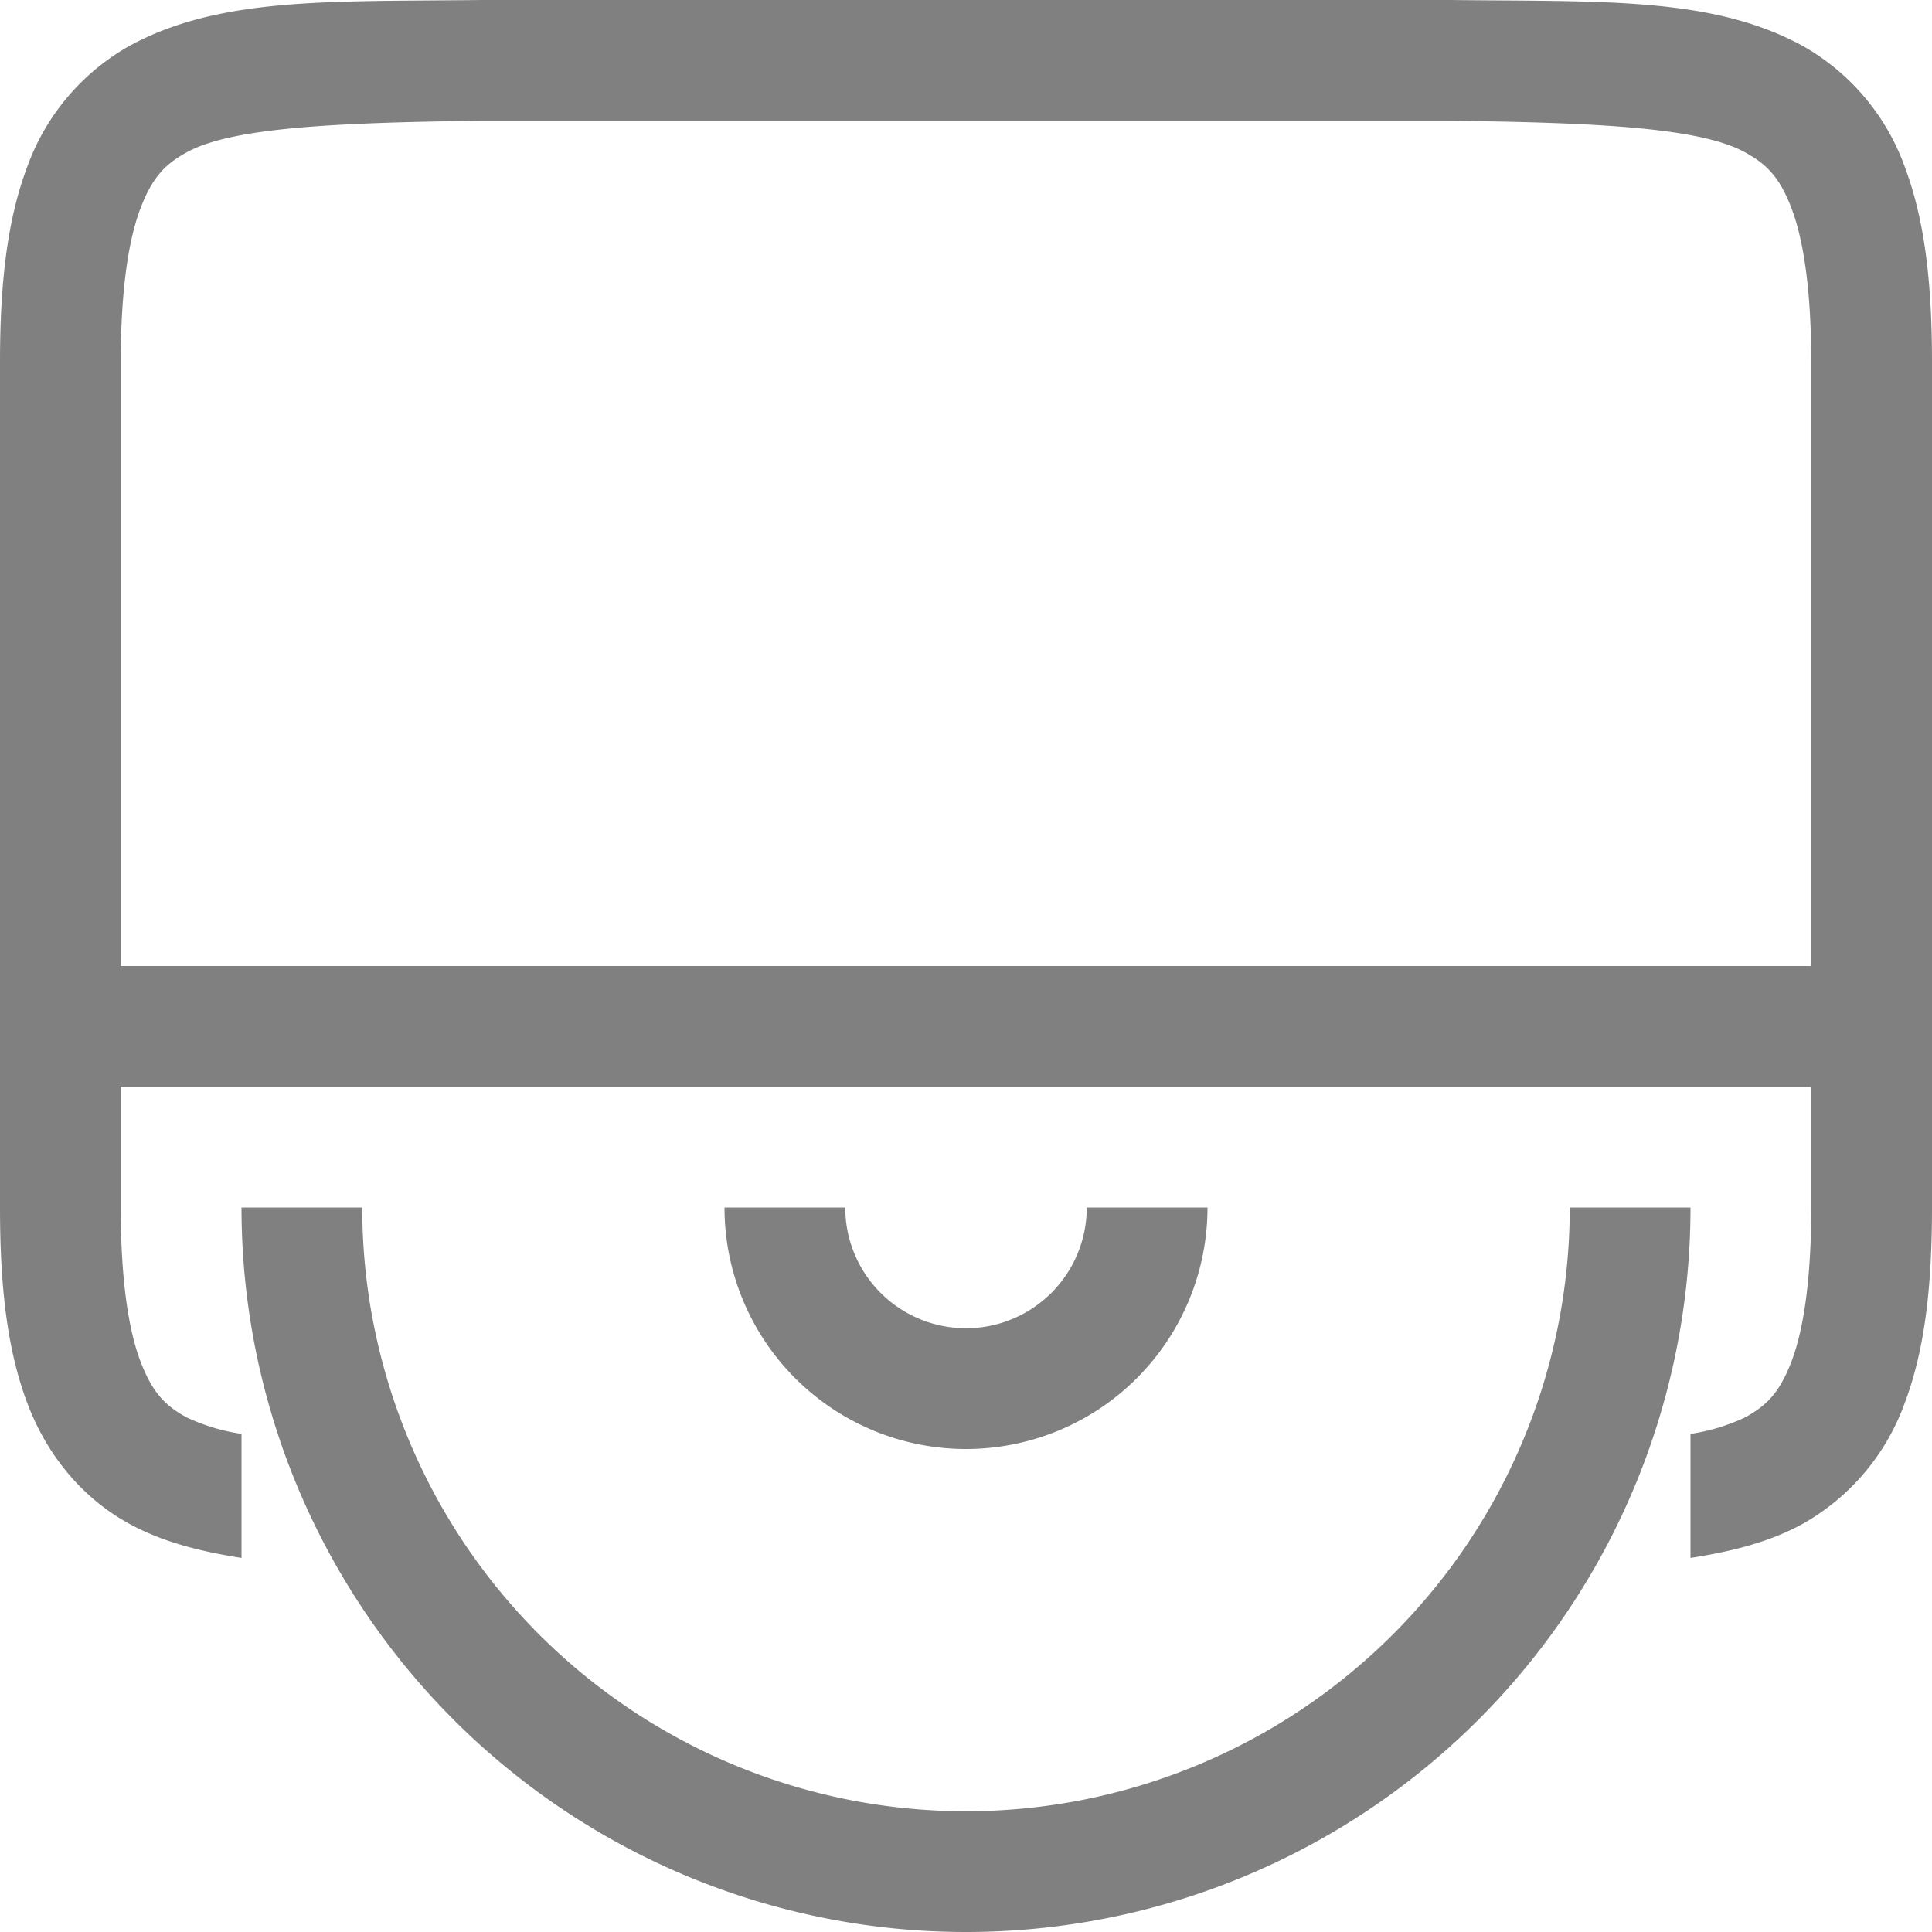 <?xml version="1.0" encoding="utf-8"?><!-- Скачано с сайта svg4.ru / Downloaded from svg4.ru -->
<svg width="800px" height="800px" viewBox="0 0 16 16" xmlns="http://www.w3.org/2000/svg">
    <path d="M3.994 0C2.736.015 1.815-.03 1.063.385a1.88 1.88 0 0 0-.838.998C.06 1.822 0 2.343 0 3v7c0 .658.06 1.179.225 1.617.164.439.461.79.838.998.282.156.599.234.937.287v-1.027a1.634 1.634 0 0 1-.455-.137c-.183-.1-.287-.212-.385-.472C1.063 11.006 1 10.592 1 10V9h14v1c0 .592-.063 1.006-.16 1.266-.098.26-.203.371-.387.472a1.63 1.63 0 0 1-.453.137v1.027c.339-.053.655-.13.938-.287a1.88 1.88 0 0 0 .837-.998c.165-.438.225-.96.225-1.617V3c0-.658-.06-1.178-.225-1.617a1.88 1.88 0 0 0-.837-.998c-.753-.416-1.674-.37-2.932-.385H3.998zM4 1h8c1.259.015 2.087.06 2.453.262.184.101.29.213.387.472.097.26.16.674.16 1.266v5H1V3c0-.592.063-1.006.16-1.266.098-.26.202-.371.385-.472C1.91 1.06 2.74 1.015 4 1zm-2 9a6 6 0 1 0 12 0h-1a5 5 0 0 1-10 0zm4 0a2 2 0 1 0 4 0H9a1 1 0 0 1-2 0z" style="line-height:normal;font-variant-ligatures:normal;font-variant-position:normal;font-variant-caps:normal;font-variant-numeric:normal;font-variant-alternates:normal;font-feature-settings:normal;text-indent:0;text-align:start;text-decoration-line:none;text-decoration-style:solid;text-decoration-color:#000000;text-transform:none;text-orientation:mixed;shape-padding:0;isolation:auto;mix-blend-mode:normal;marker:none" color="#000000" font-weight="400" font-family="sans-serif" white-space="normal" overflow="visible" fill="gray"/>
</svg>
